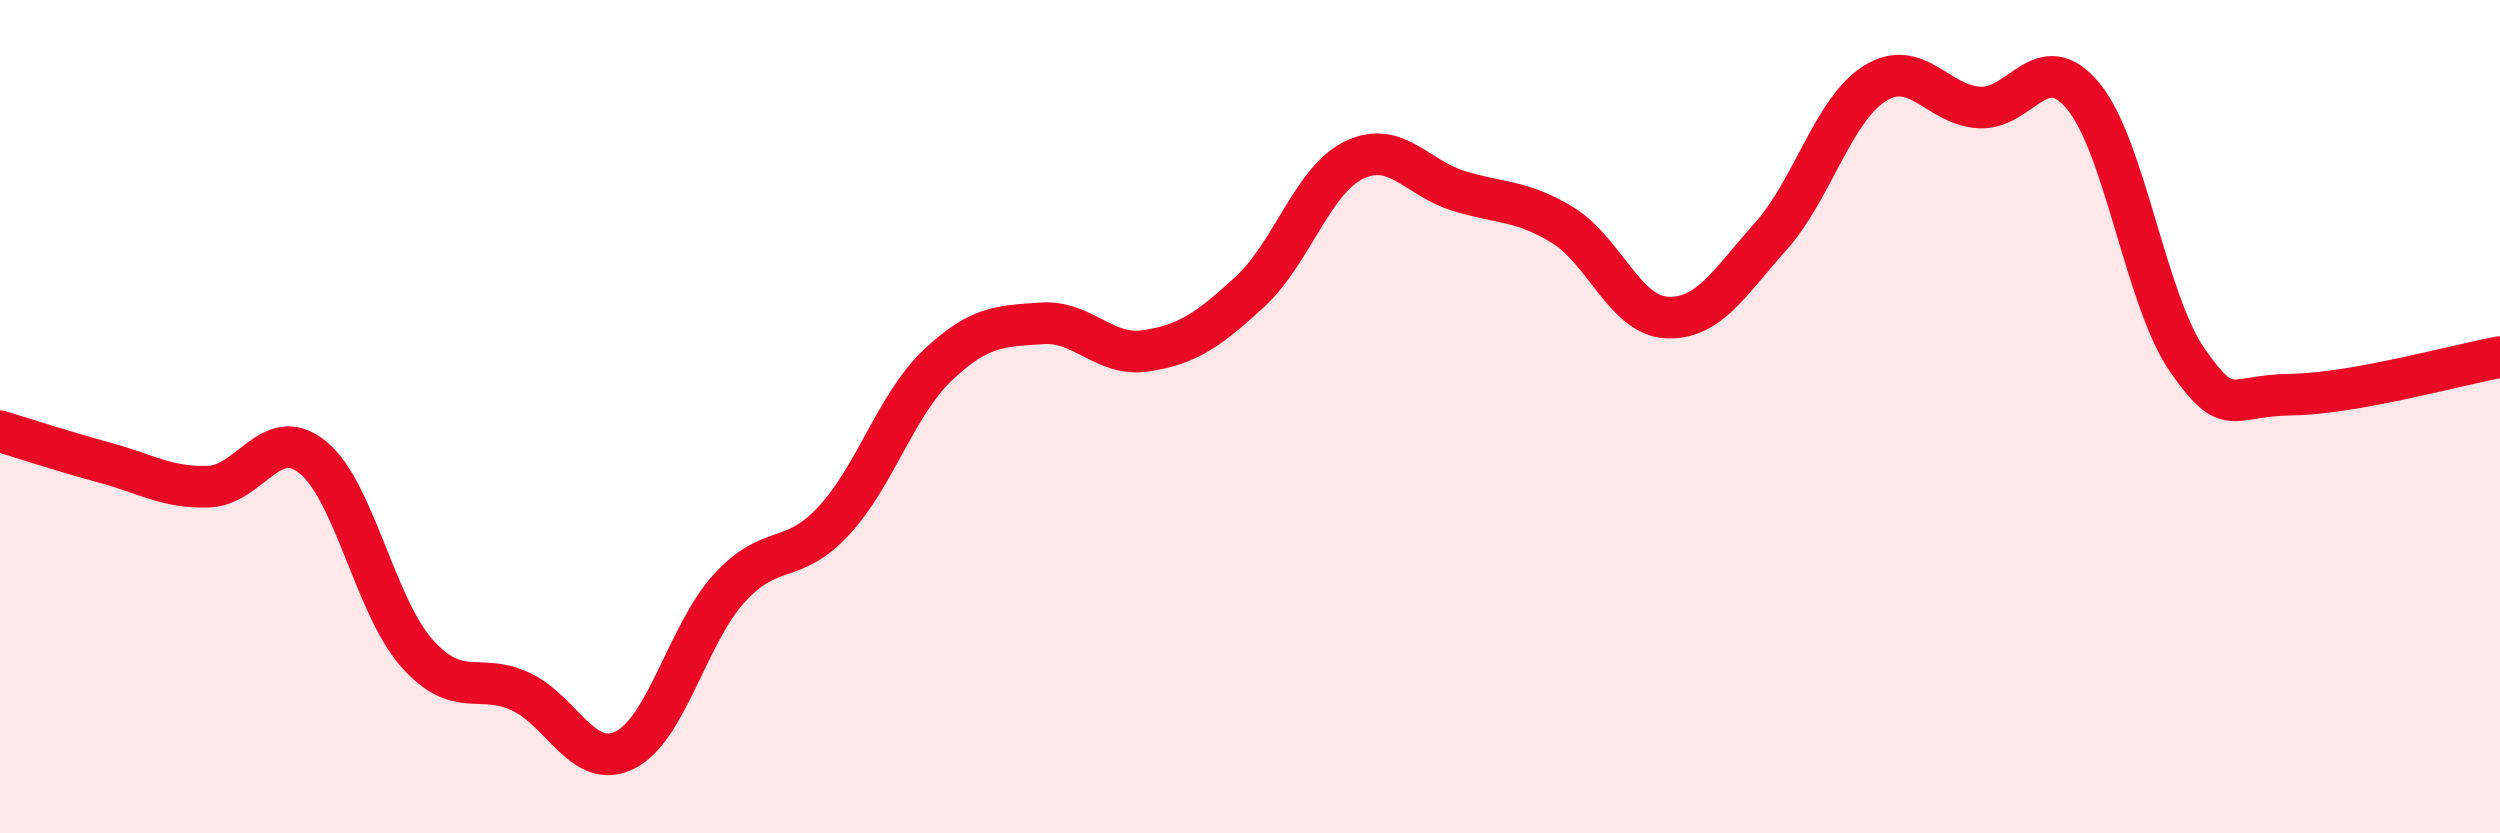 
    <svg width="60" height="20" viewBox="0 0 60 20" xmlns="http://www.w3.org/2000/svg">
      <path
        d="M 0,10.35 C 0.5,10.5 1.5,10.83 2.5,11.1 C 3.5,11.37 4,11.71 5,11.68 C 6,11.65 6.5,10.17 7.5,10.97 C 8.5,11.77 9,14.54 10,15.67 C 11,16.8 11.5,16.13 12.5,16.6 C 13.5,17.07 14,18.5 15,18 C 16,17.5 16.5,15.22 17.5,14.12 C 18.5,13.02 19,13.58 20,12.51 C 21,11.44 21.5,9.72 22.5,8.77 C 23.5,7.82 24,7.83 25,7.76 C 26,7.69 26.5,8.57 27.5,8.42 C 28.5,8.27 29,7.92 30,7 C 31,6.08 31.5,4.32 32.5,3.84 C 33.5,3.36 34,4.27 35,4.58 C 36,4.89 36.5,4.79 37.5,5.4 C 38.5,6.01 39,7.57 40,7.62 C 41,7.67 41.5,6.79 42.5,5.67 C 43.5,4.55 44,2.62 45,2 C 46,1.38 46.5,2.52 47.5,2.58 C 48.5,2.64 49,1.1 50,2.31 C 51,3.52 51.5,7.22 52.5,8.65 C 53.5,10.08 53.5,9.49 55,9.47 C 56.5,9.45 59,8.75 60,8.57L60 20L0 20Z"
        fill="#EB0A25"
        opacity="0.1"
        stroke-linecap="round"
        stroke-linejoin="round"
      />
      <path
        d="M 0,10.35 C 0.5,10.5 1.5,10.83 2.5,11.1 C 3.5,11.37 4,11.71 5,11.68 C 6,11.65 6.5,10.17 7.5,10.97 C 8.5,11.77 9,14.54 10,15.67 C 11,16.8 11.5,16.13 12.5,16.6 C 13.5,17.07 14,18.5 15,18 C 16,17.5 16.5,15.22 17.5,14.12 C 18.5,13.02 19,13.58 20,12.51 C 21,11.44 21.5,9.72 22.5,8.77 C 23.5,7.82 24,7.83 25,7.76 C 26,7.69 26.5,8.57 27.5,8.42 C 28.5,8.27 29,7.92 30,7 C 31,6.08 31.5,4.32 32.5,3.84 C 33.5,3.36 34,4.27 35,4.58 C 36,4.89 36.5,4.79 37.5,5.4 C 38.5,6.01 39,7.57 40,7.62 C 41,7.67 41.5,6.79 42.5,5.67 C 43.5,4.55 44,2.62 45,2 C 46,1.38 46.5,2.52 47.5,2.58 C 48.5,2.64 49,1.1 50,2.31 C 51,3.52 51.5,7.22 52.5,8.65 C 53.5,10.08 53.5,9.49 55,9.47 C 56.5,9.45 59,8.75 60,8.57"
        stroke="#EB0A25"
        stroke-width="1"
        fill="none"
        stroke-linecap="round"
        stroke-linejoin="round"
      />
    </svg>
  